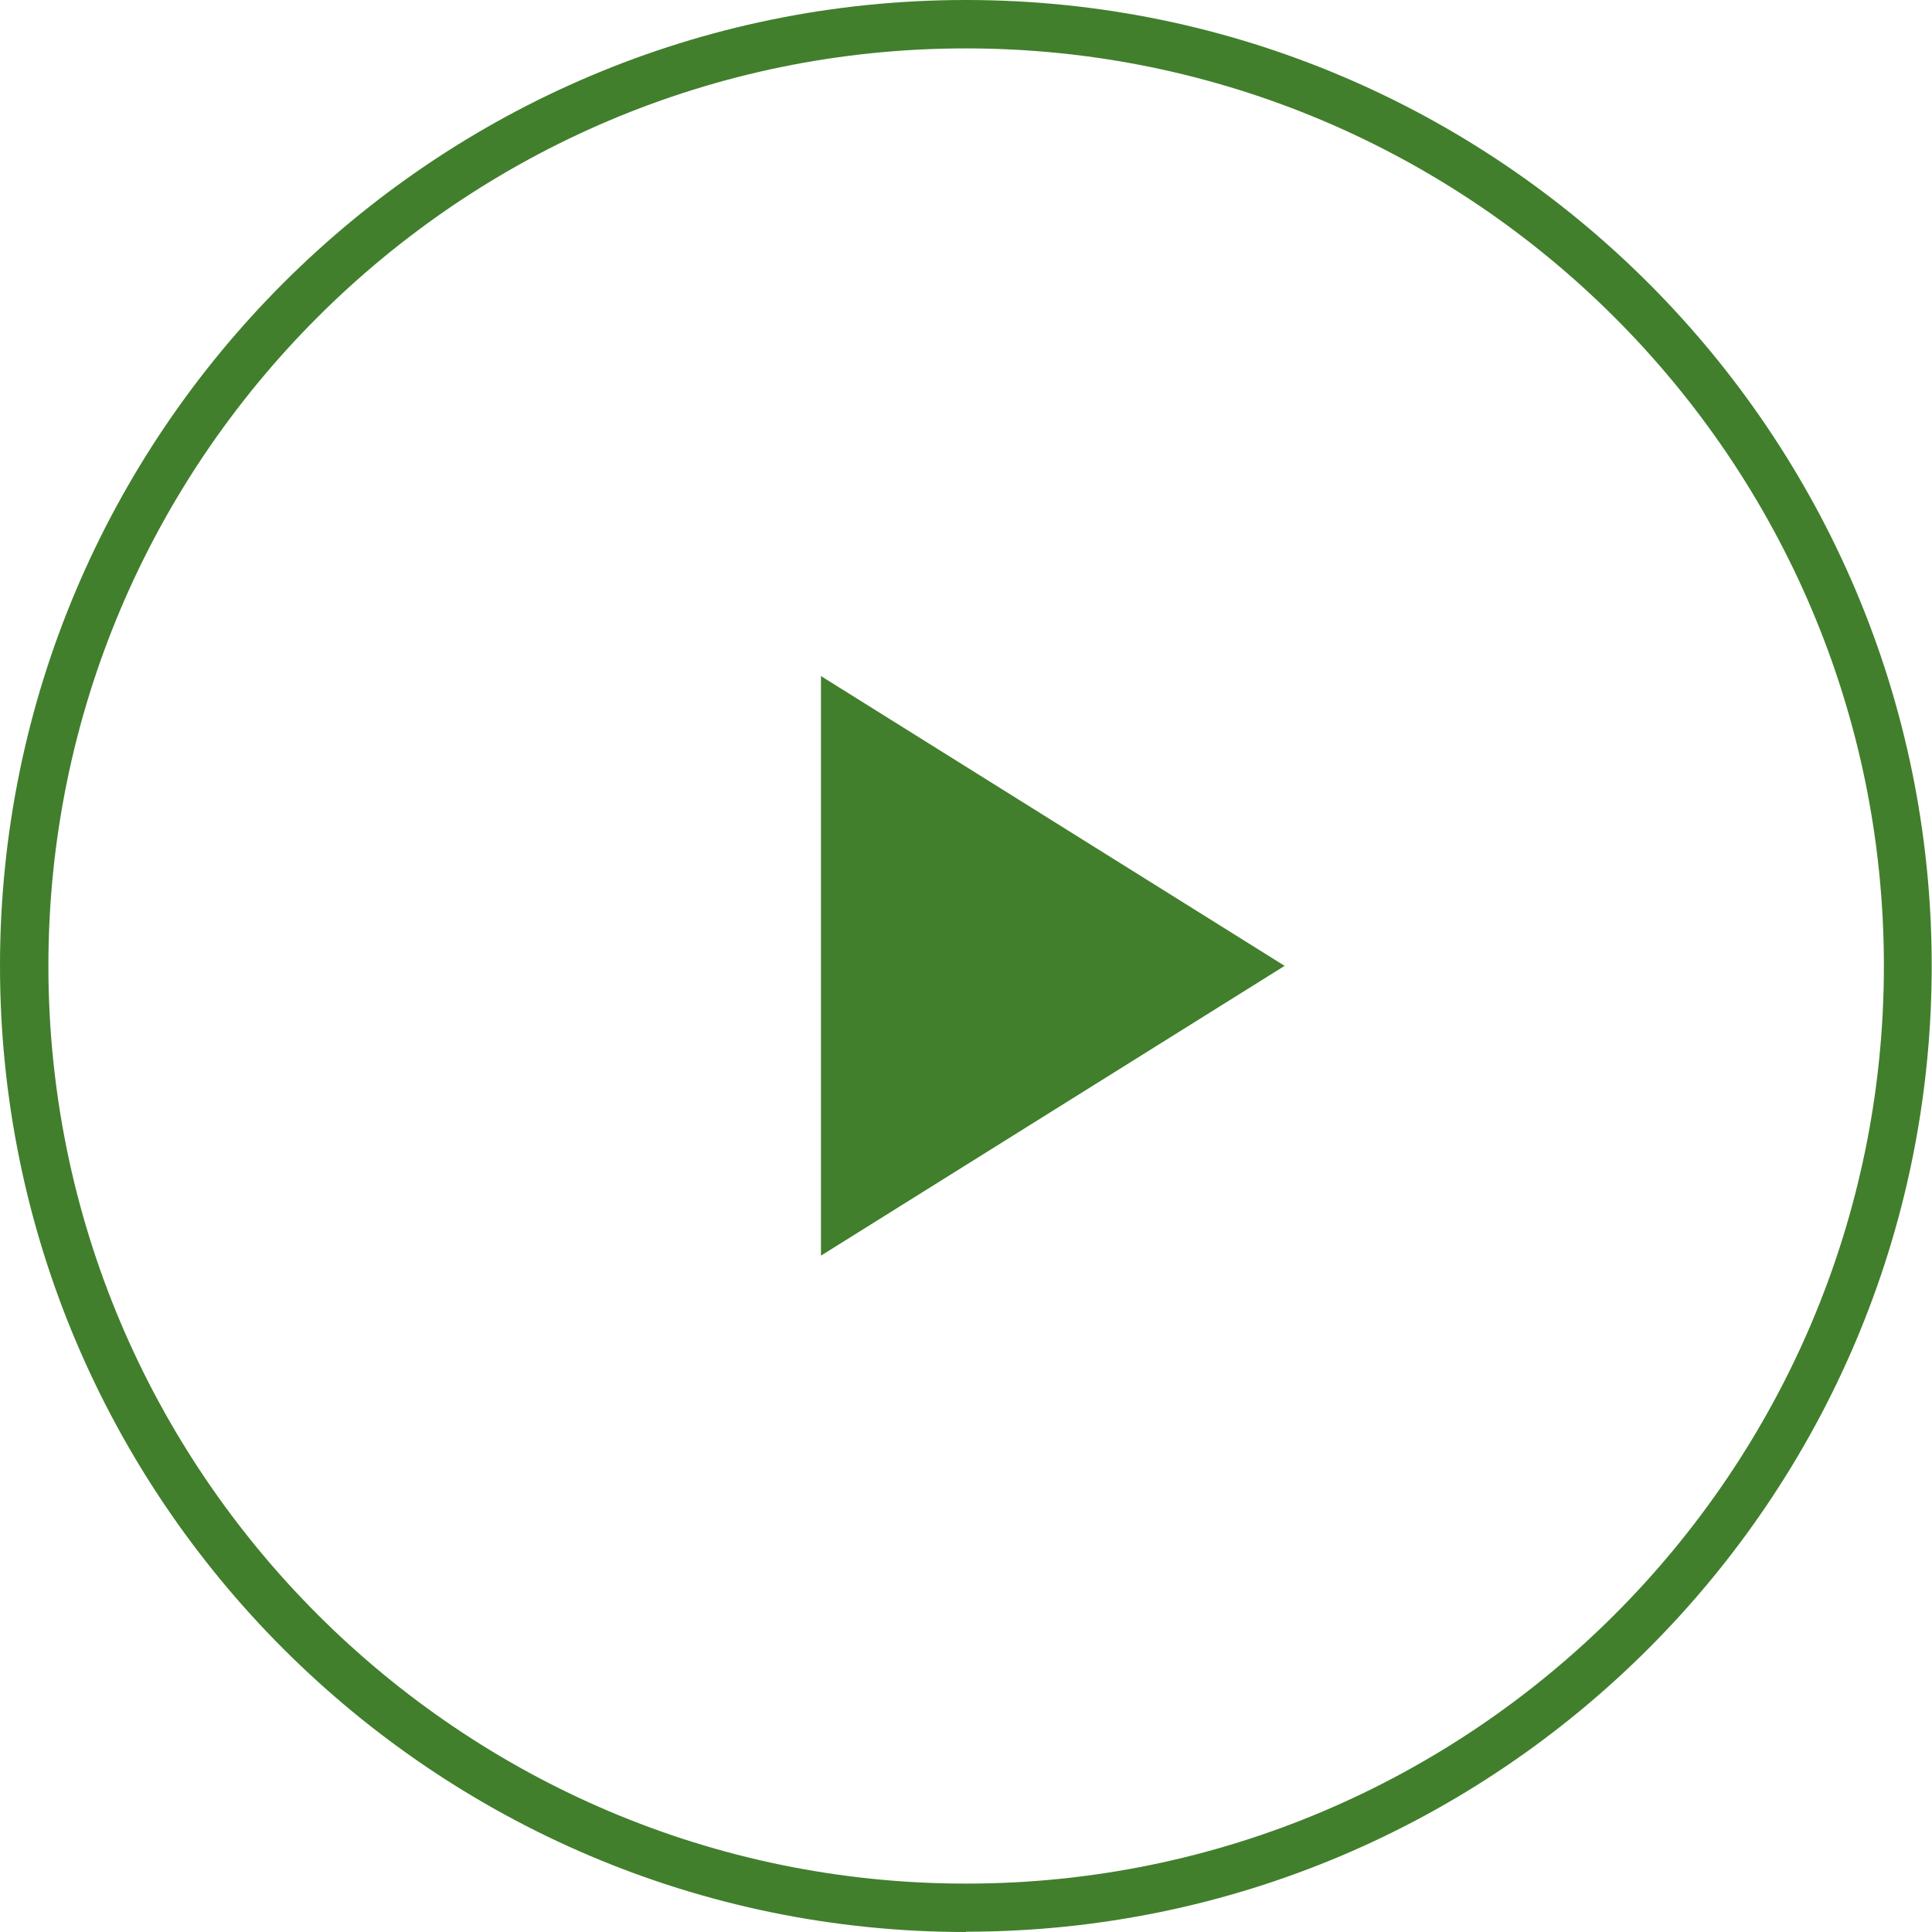 <?xml version="1.0" encoding="UTF-8"?>
<svg id="_レイヤー_2" data-name="レイヤー 2" xmlns="http://www.w3.org/2000/svg" viewBox="0 0 66.67 66.67">
  <defs>
    <style>
      .cls-1 {
        fill: #417f2c;
      }
    </style>
  </defs>
  <g id="_レイヤー_1-2" data-name="レイヤー 1">
    <g>
      <polygon class="cls-1" points="44.33 33.33 36.33 28.33 28.33 23.33 28.33 33.33 28.33 43.33 36.33 38.33 44.33 33.33"/>
      <path class="cls-1" d="M33.33,66.67C14.95,66.67,0,51.71,0,33.33S14.95,0,33.33,0s33.33,14.95,33.33,33.33-14.95,33.33-33.33,33.33ZM33.33,1.67C15.87,1.67,1.67,15.87,1.67,33.33s14.21,31.67,31.67,31.67,31.67-14.21,31.67-31.67S50.79,1.67,33.33,1.67Z"/>
    </g>
  </g>
</svg>